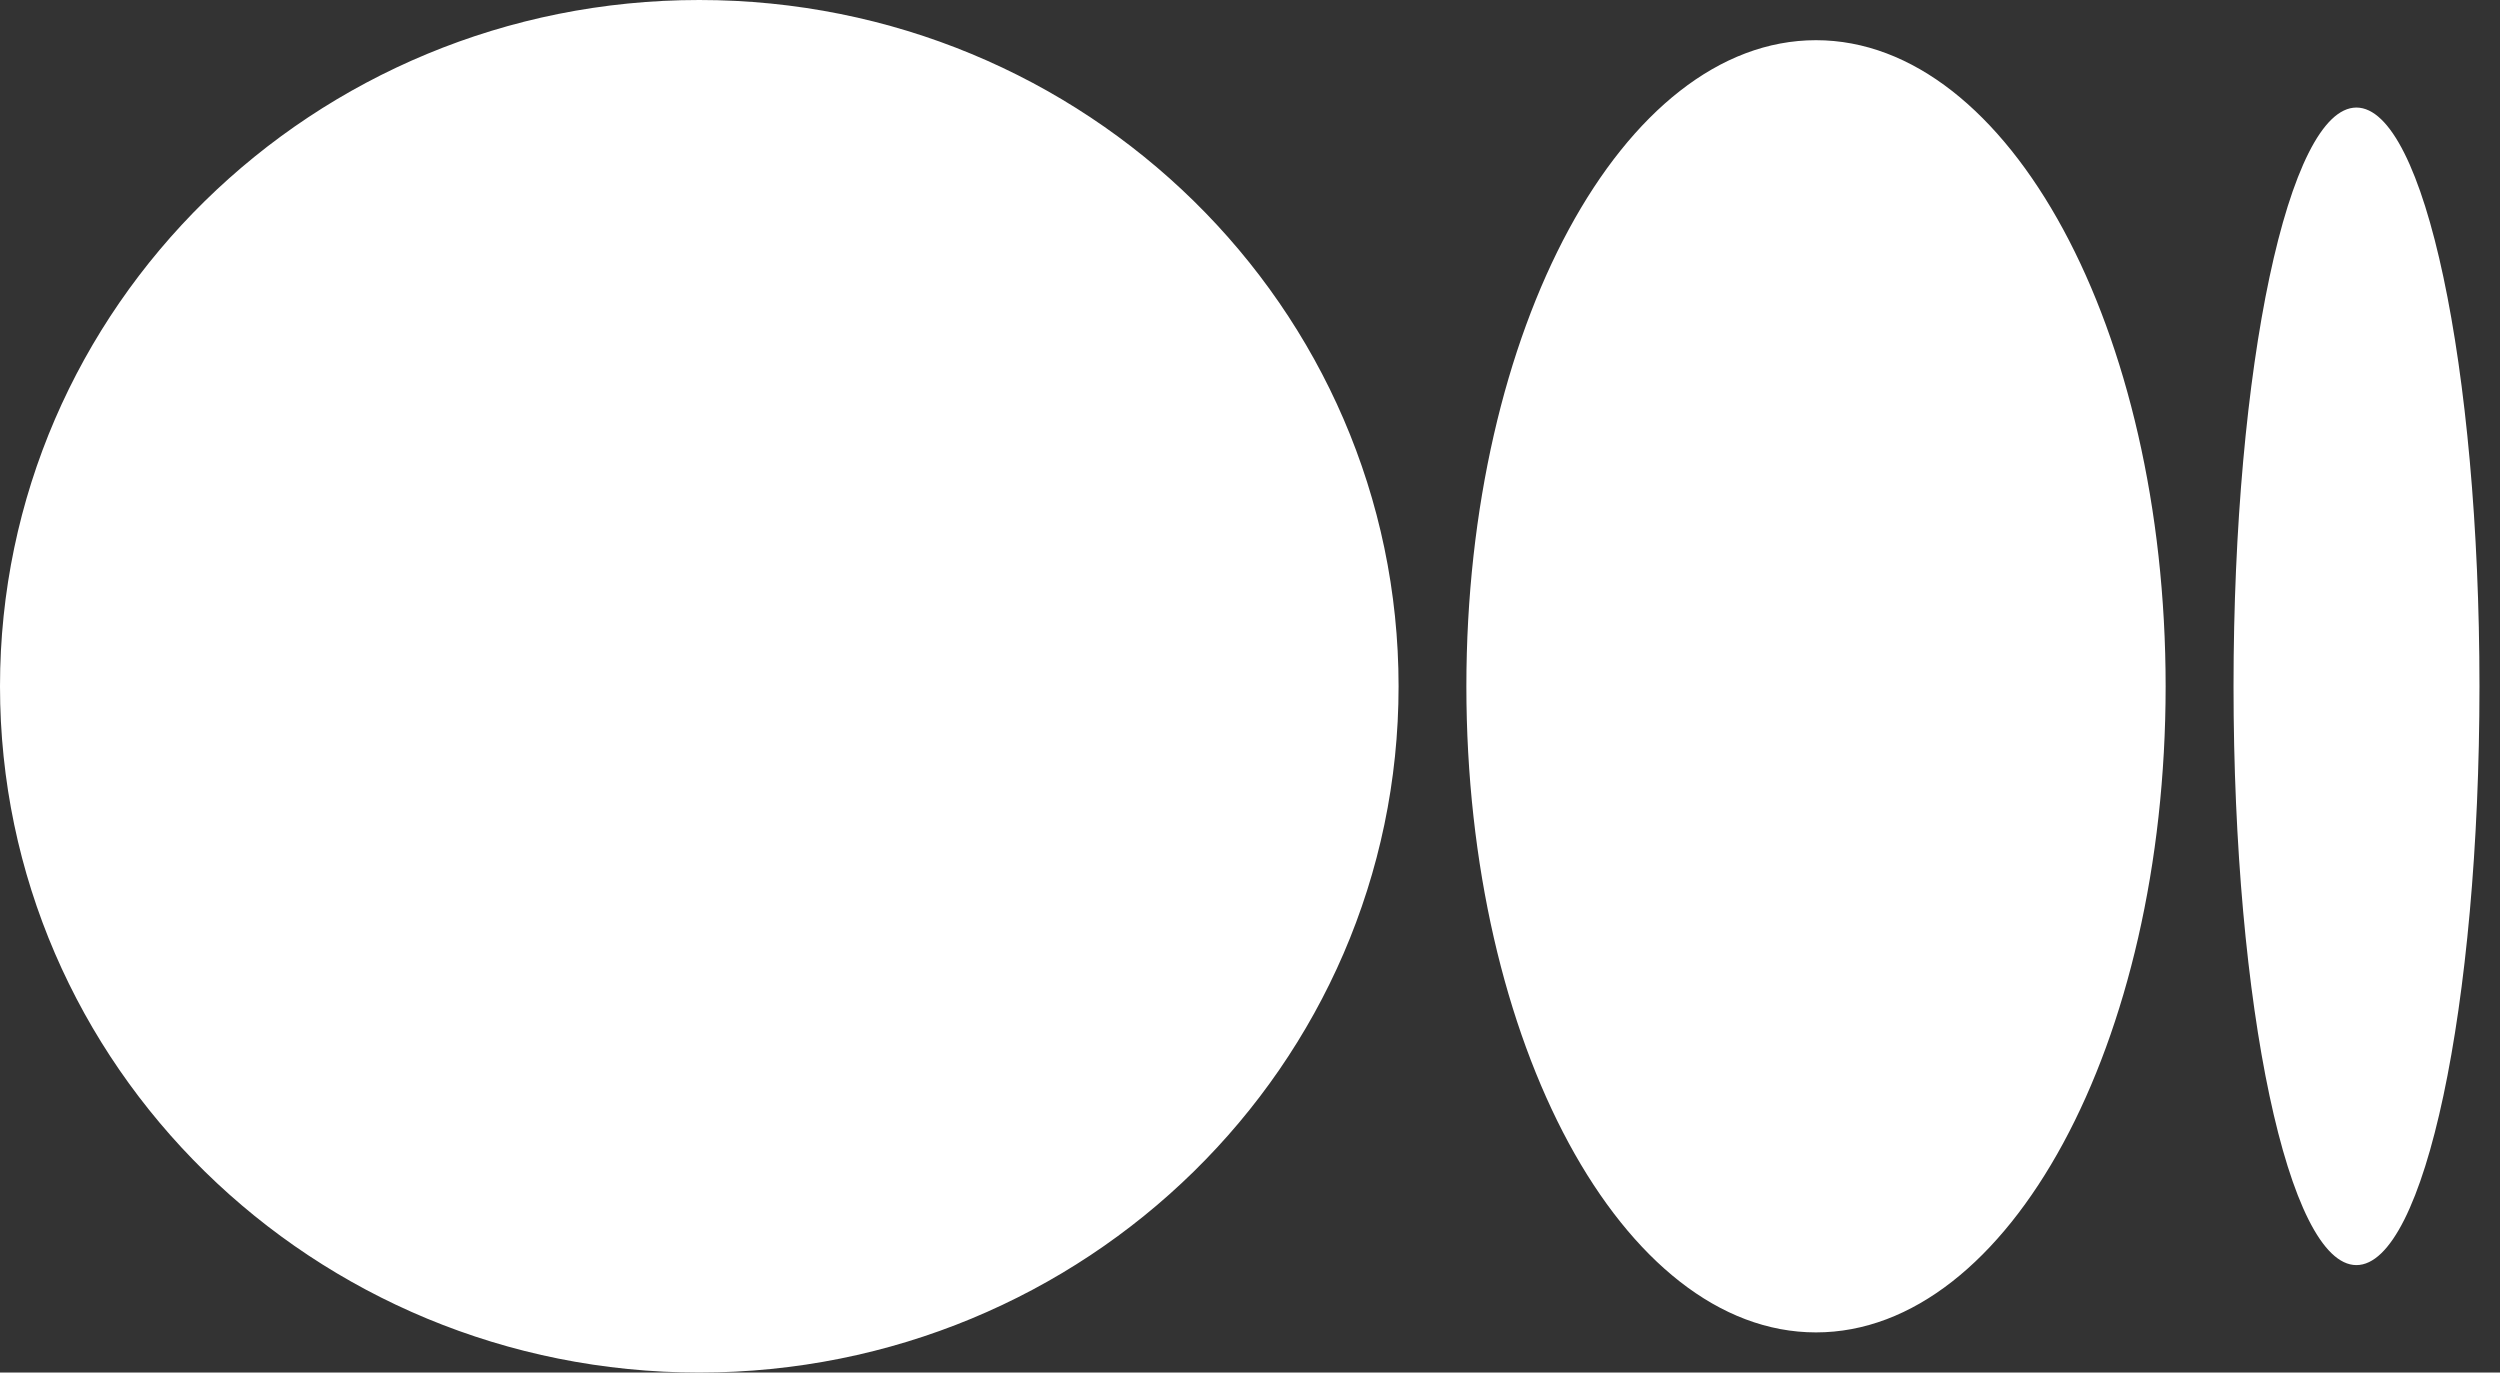 <svg
  width="51"
  height="28"
  viewBox="0 0 51 28"
  fill="none"
  xmlns="http://www.w3.org/2000/svg"
>
  <rect x="0" y="0" width="51" height="28" fill="#333333" stroke="none"/>
  <path
    d="M14.265 0C22.145 0 28.531 6.269 28.531 14.001C28.531 21.733 22.143 28 14.265 28C6.388 28 0 21.731 0 14.001C0 6.271 6.388 0 14.265 0ZM37.046 0.82C40.986 0.82 44.179 6.721 44.179 14.001C44.179 21.279 40.986 27.181 37.046 27.181C33.107 27.181 29.914 21.279 29.914 14.001C29.914 6.723 33.107 0.82 37.046 0.82ZM48.071 2.194C49.456 2.194 50.581 7.48 50.581 14.001C50.581 20.522 49.458 25.808 48.071 25.808C46.684 25.808 45.564 20.522 45.564 14.001C45.564 7.48 46.686 2.194 48.071 2.194Z"
    fill="#fff"
  />
</svg>